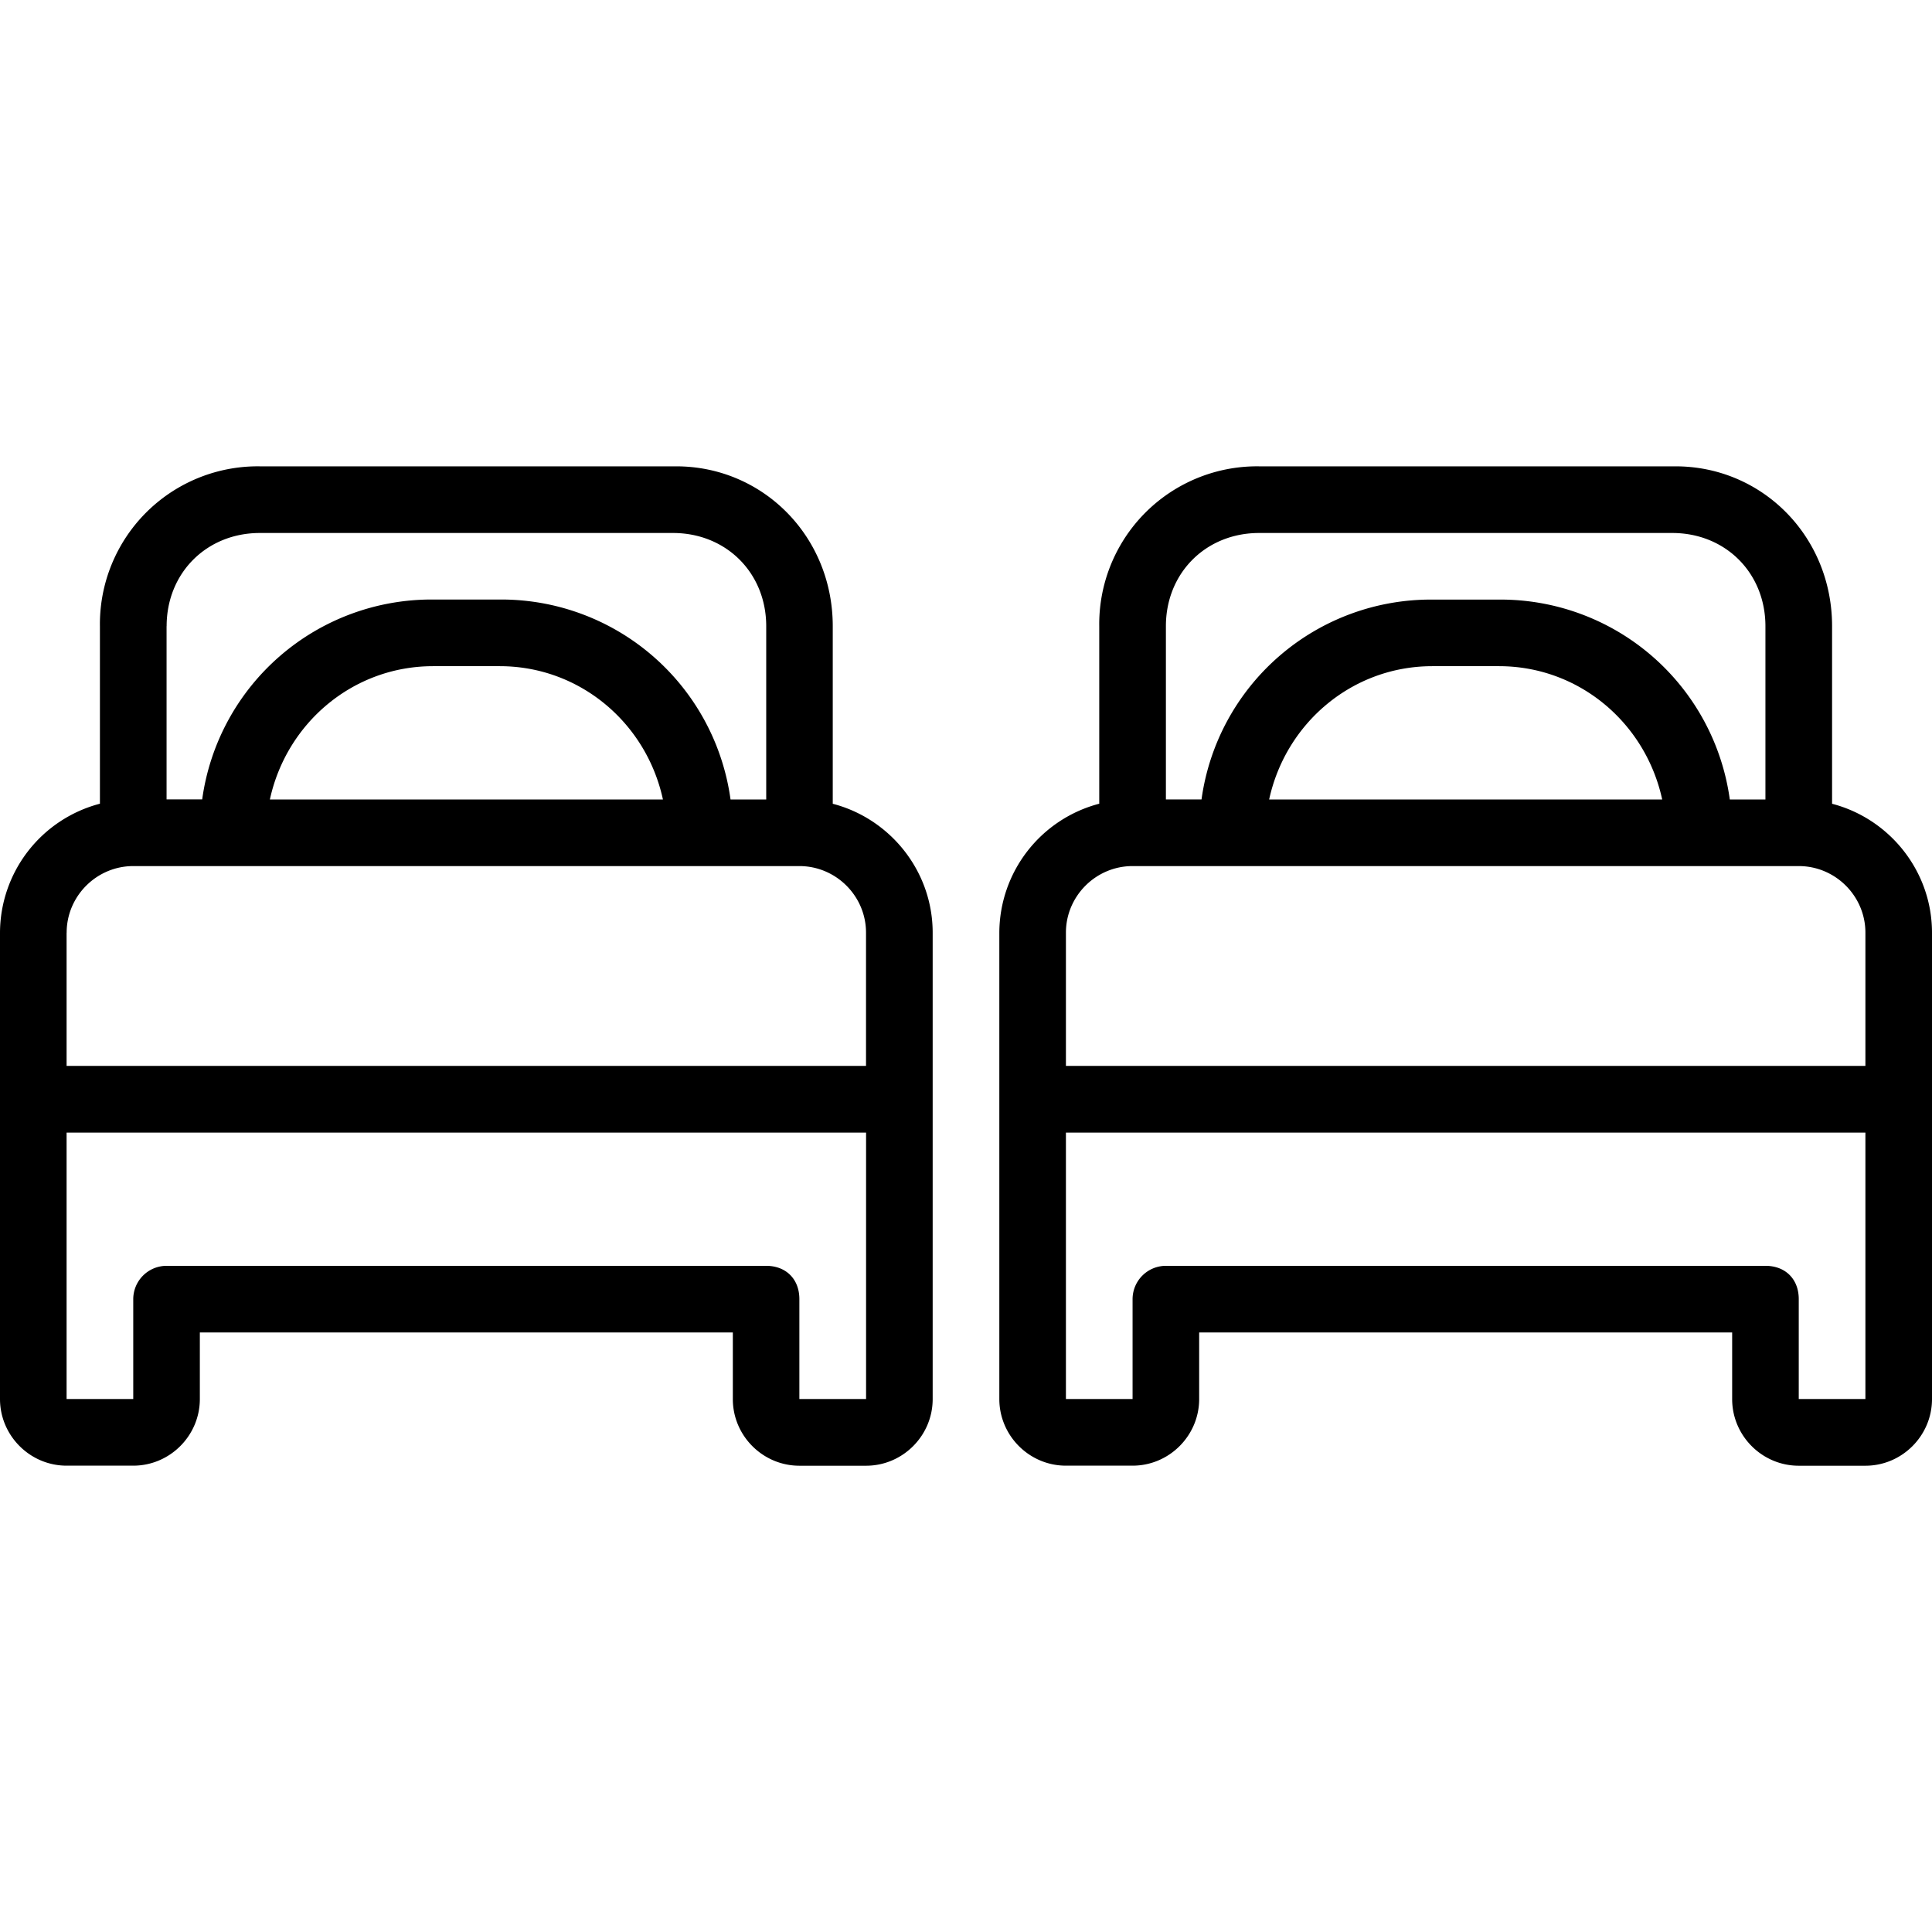 <svg width="32" height="32" viewBox="0 0 32 32" fill="none" xmlns="http://www.w3.org/2000/svg"><g clip-path="url(#clip0)" fill="#000"><path d="M30.345 13.312v-2.94c0-1.49-1.159-2.648-2.593-2.648h-6.897a2.614 2.614 0 0 0-2.648 2.648v2.94a2.216 2.216 0 0 0-1.655 2.136v7.724c0 .607.496 1.104 1.103 1.104h1.104c.607 0 1.103-.497 1.103-1.104V22.07h8.828v1.104c0 .606.496 1.103 1.103 1.103h1.104c.607 0 1.103-.497 1.103-1.104v-7.724c0-1.023-.706-1.89-1.655-2.136zm-11.034-2.94c0-.882.662-1.544 1.544-1.544h6.842c.883 0 1.544.662 1.544 1.544v2.87h-.59a3.834 3.834 0 0 0-3.823-3.311h-1.104a3.834 3.834 0 0 0-3.823 3.31h-.59v-2.869zm8.22 2.87h-6.51c.276-1.27 1.38-2.208 2.703-2.208h1.104c1.324 0 2.427.938 2.703 2.207zm-9.876 2.206c0-.607.497-1.103 1.104-1.103h11.034c.607 0 1.104.496 1.104 1.103v2.207H17.655v-2.207zm13.242 7.724h-1.104v-1.655c0-.33-.22-.551-.552-.551h-9.93a.553.553 0 0 0-.552.551v1.655h-1.104V18.76h13.242v4.413zm-17.104-9.86v-2.94c0-1.49-1.159-2.648-2.593-2.648H4.303a2.614 2.614 0 0 0-2.648 2.648v2.94A2.216 2.216 0 0 0 0 15.448v7.724c0 .607.497 1.104 1.103 1.104h1.104c.607 0 1.103-.497 1.103-1.104V22.07h8.828v1.104c0 .606.496 1.103 1.103 1.103h1.104c.607 0 1.103-.497 1.103-1.104v-7.724c0-1.023-.706-1.89-1.655-2.136zM2.76 10.372c0-.882.662-1.544 1.544-1.544h6.842c.883 0 1.545.662 1.545 1.544v2.87H12.1A3.834 3.834 0 0 0 8.276 9.93H7.172a3.834 3.834 0 0 0-3.823 3.31h-.59v-2.869zm8.22 2.87H4.47c.276-1.27 1.38-2.208 2.703-2.208h1.104c1.324 0 2.428.938 2.703 2.207zm-9.876 2.206c0-.607.497-1.103 1.104-1.103H13.24c.607 0 1.104.496 1.104 1.103v2.207H1.103v-2.207zm13.242 7.724H13.24v-1.655c0-.33-.22-.551-.551-.551h-9.93a.553.553 0 0 0-.552.551v1.655H1.103V18.76h13.242v4.413z"/></g><defs><clipPath id="clip0"><path fill="#fff" d="M0 0h32v32H0z"/></clipPath></defs></svg>